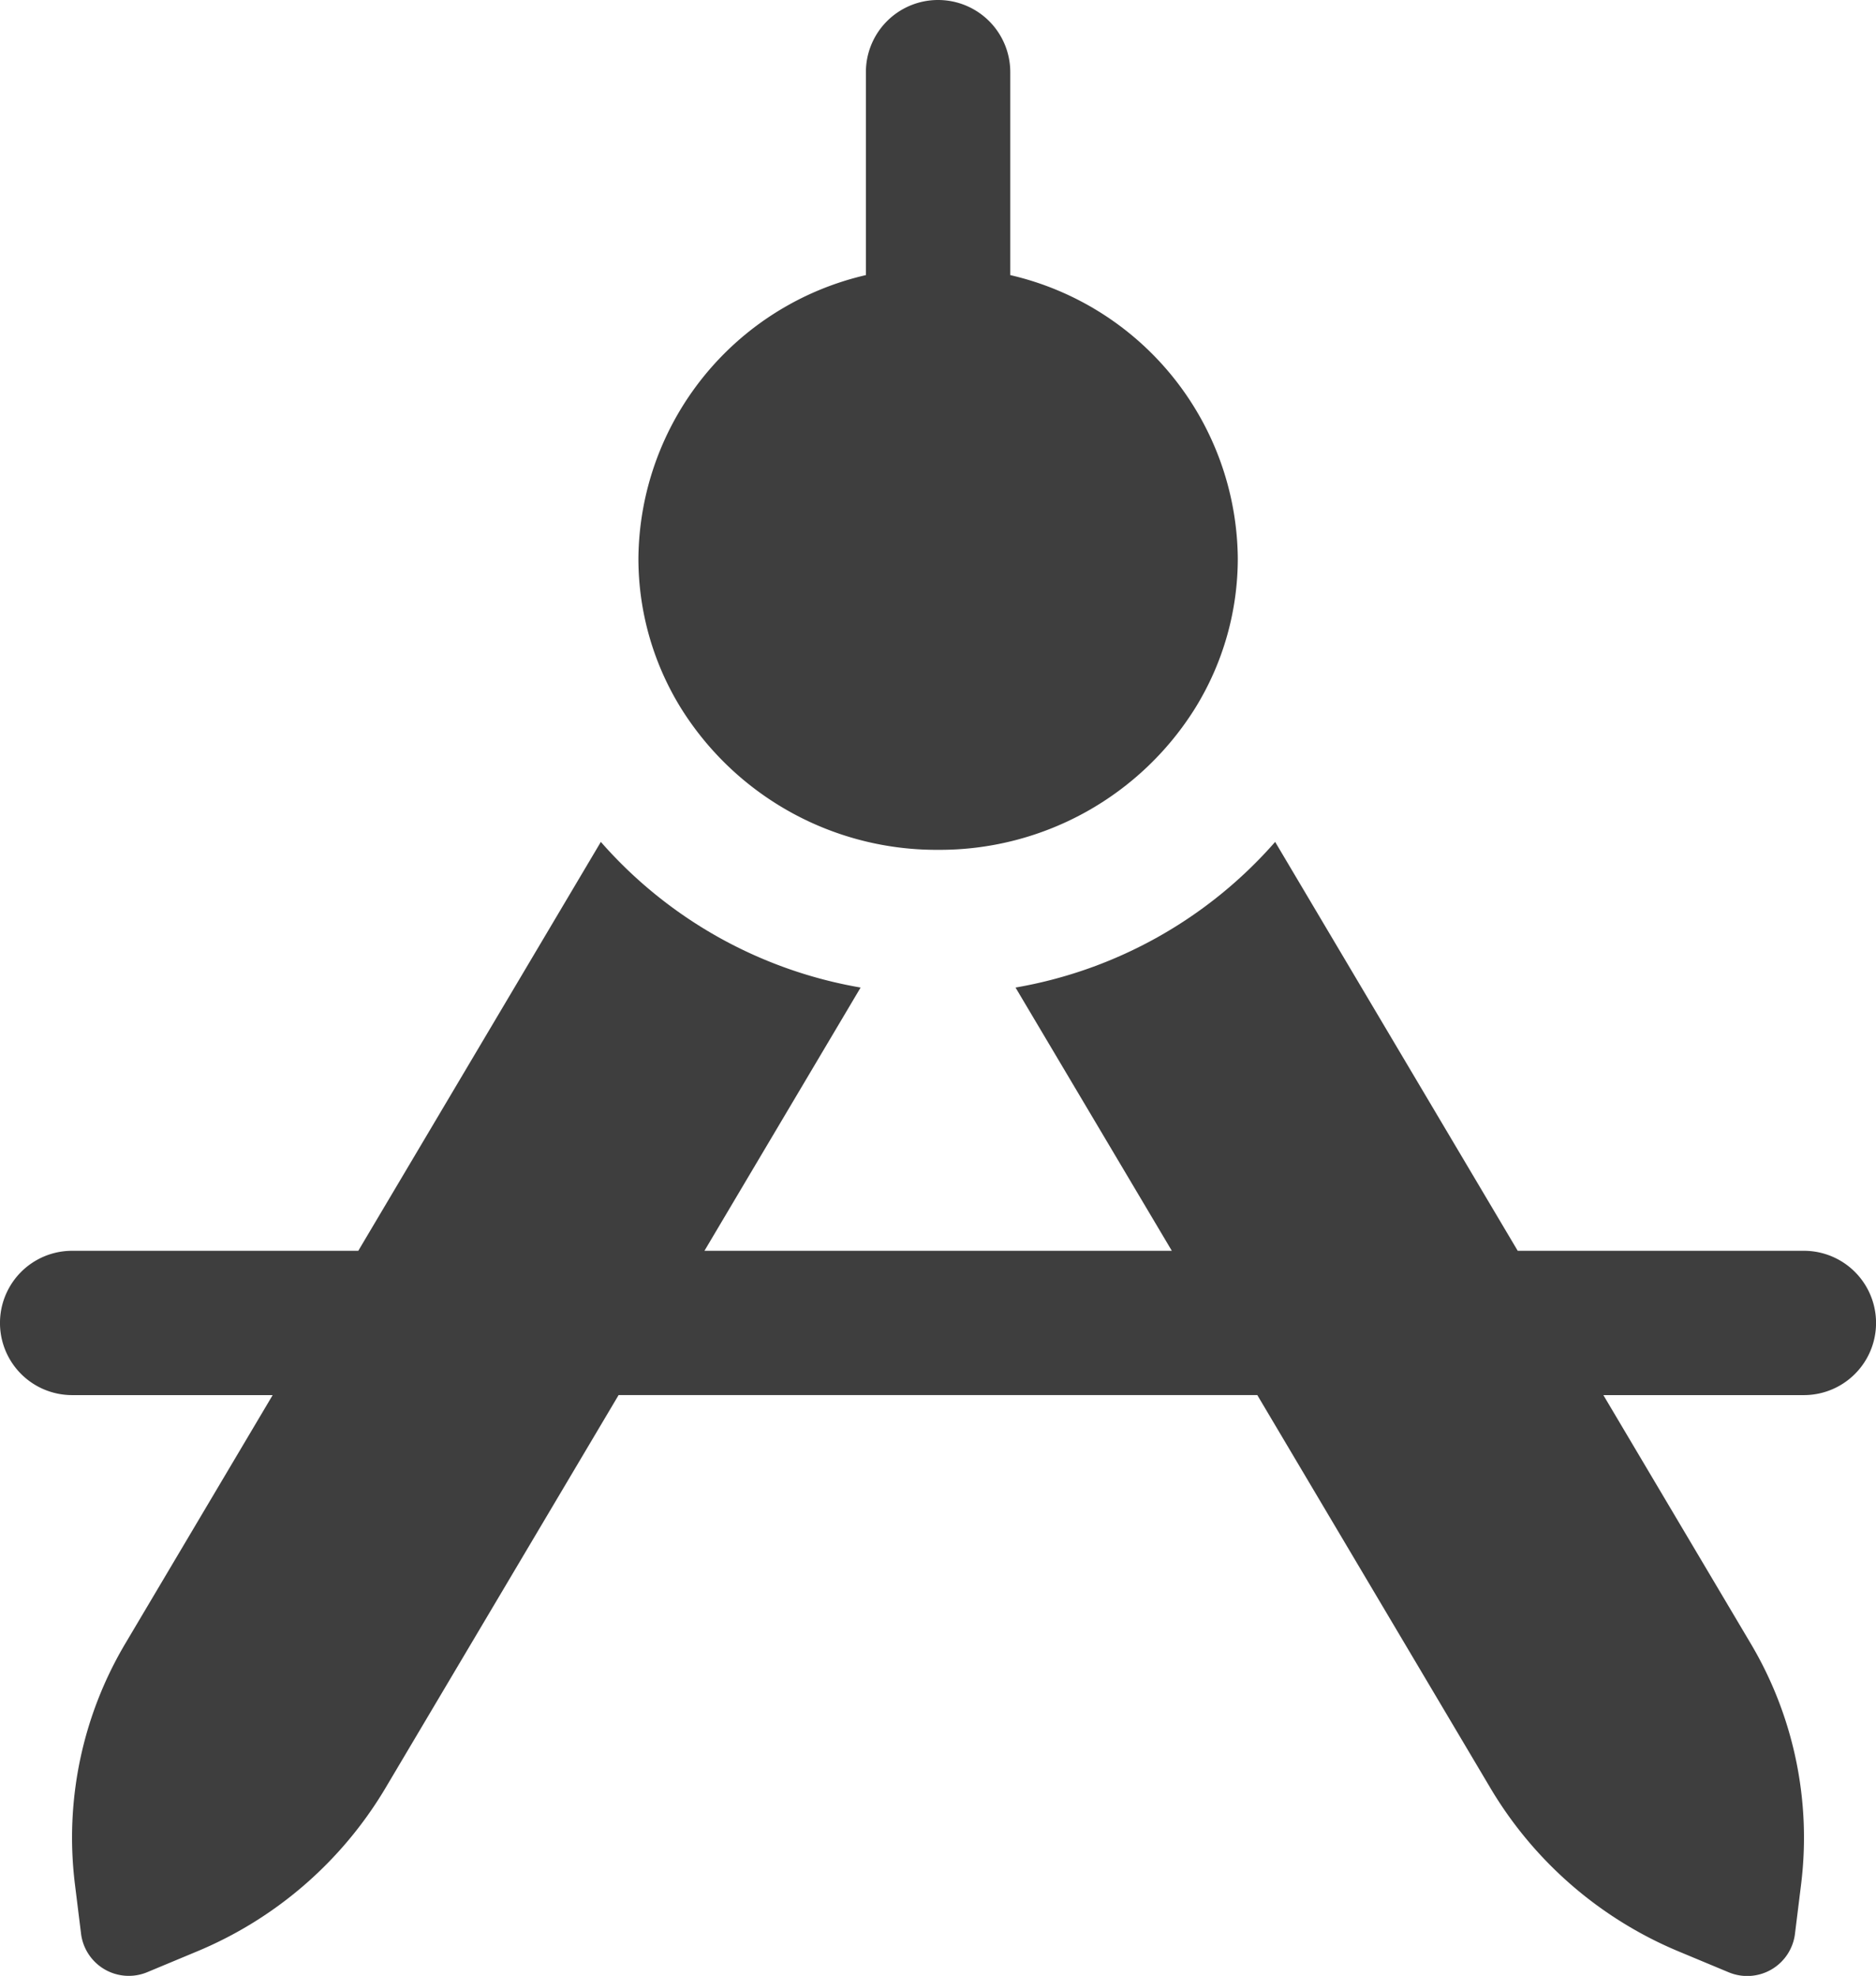 <svg xmlns="http://www.w3.org/2000/svg" id="compass" width="55.392" height="58.336" viewBox="0 0 55.392 58.336"><path id="Union" d="M27.7,0a2.13,2.13,0,0,1,2.13,2.13V8.122a8.663,8.663,0,0,1,6.718,8.359A8.4,8.4,0,0,1,35.3,20.89a8.891,8.891,0,0,1-7.479,4.2h-.246a8.891,8.891,0,0,1-7.479-4.2,8.4,8.4,0,0,1-1.246-4.409,8.663,8.663,0,0,1,6.717-8.359V2.13A2.13,2.13,0,0,1,27.7,0ZM17.741,24.856,10.579,36.928H2.13a2.13,2.13,0,1,0,0,4.261H8.051l-4.34,7.316a11.225,11.225,0,0,0-1.5,7.114l.182,1.47a1.42,1.42,0,0,0,1.955,1.137l1.439-.6a11.7,11.7,0,0,0,5.583-4.817l6.895-11.621H37.124L44.019,52.81A11.7,11.7,0,0,0,49.6,57.628l1.439.6A1.42,1.42,0,0,0,53,57.089l.182-1.47a11.224,11.224,0,0,0-1.5-7.114l-4.34-7.316h5.921a2.13,2.13,0,1,0,0-4.261H44.813L37.651,24.856a13.158,13.158,0,0,1-7.666,4.3L34.6,36.928H20.8l4.611-7.772A13.157,13.157,0,0,1,17.741,24.856Z" transform="translate(0 0)" fill="#3e3e3e" fill-rule="evenodd"></path></svg>